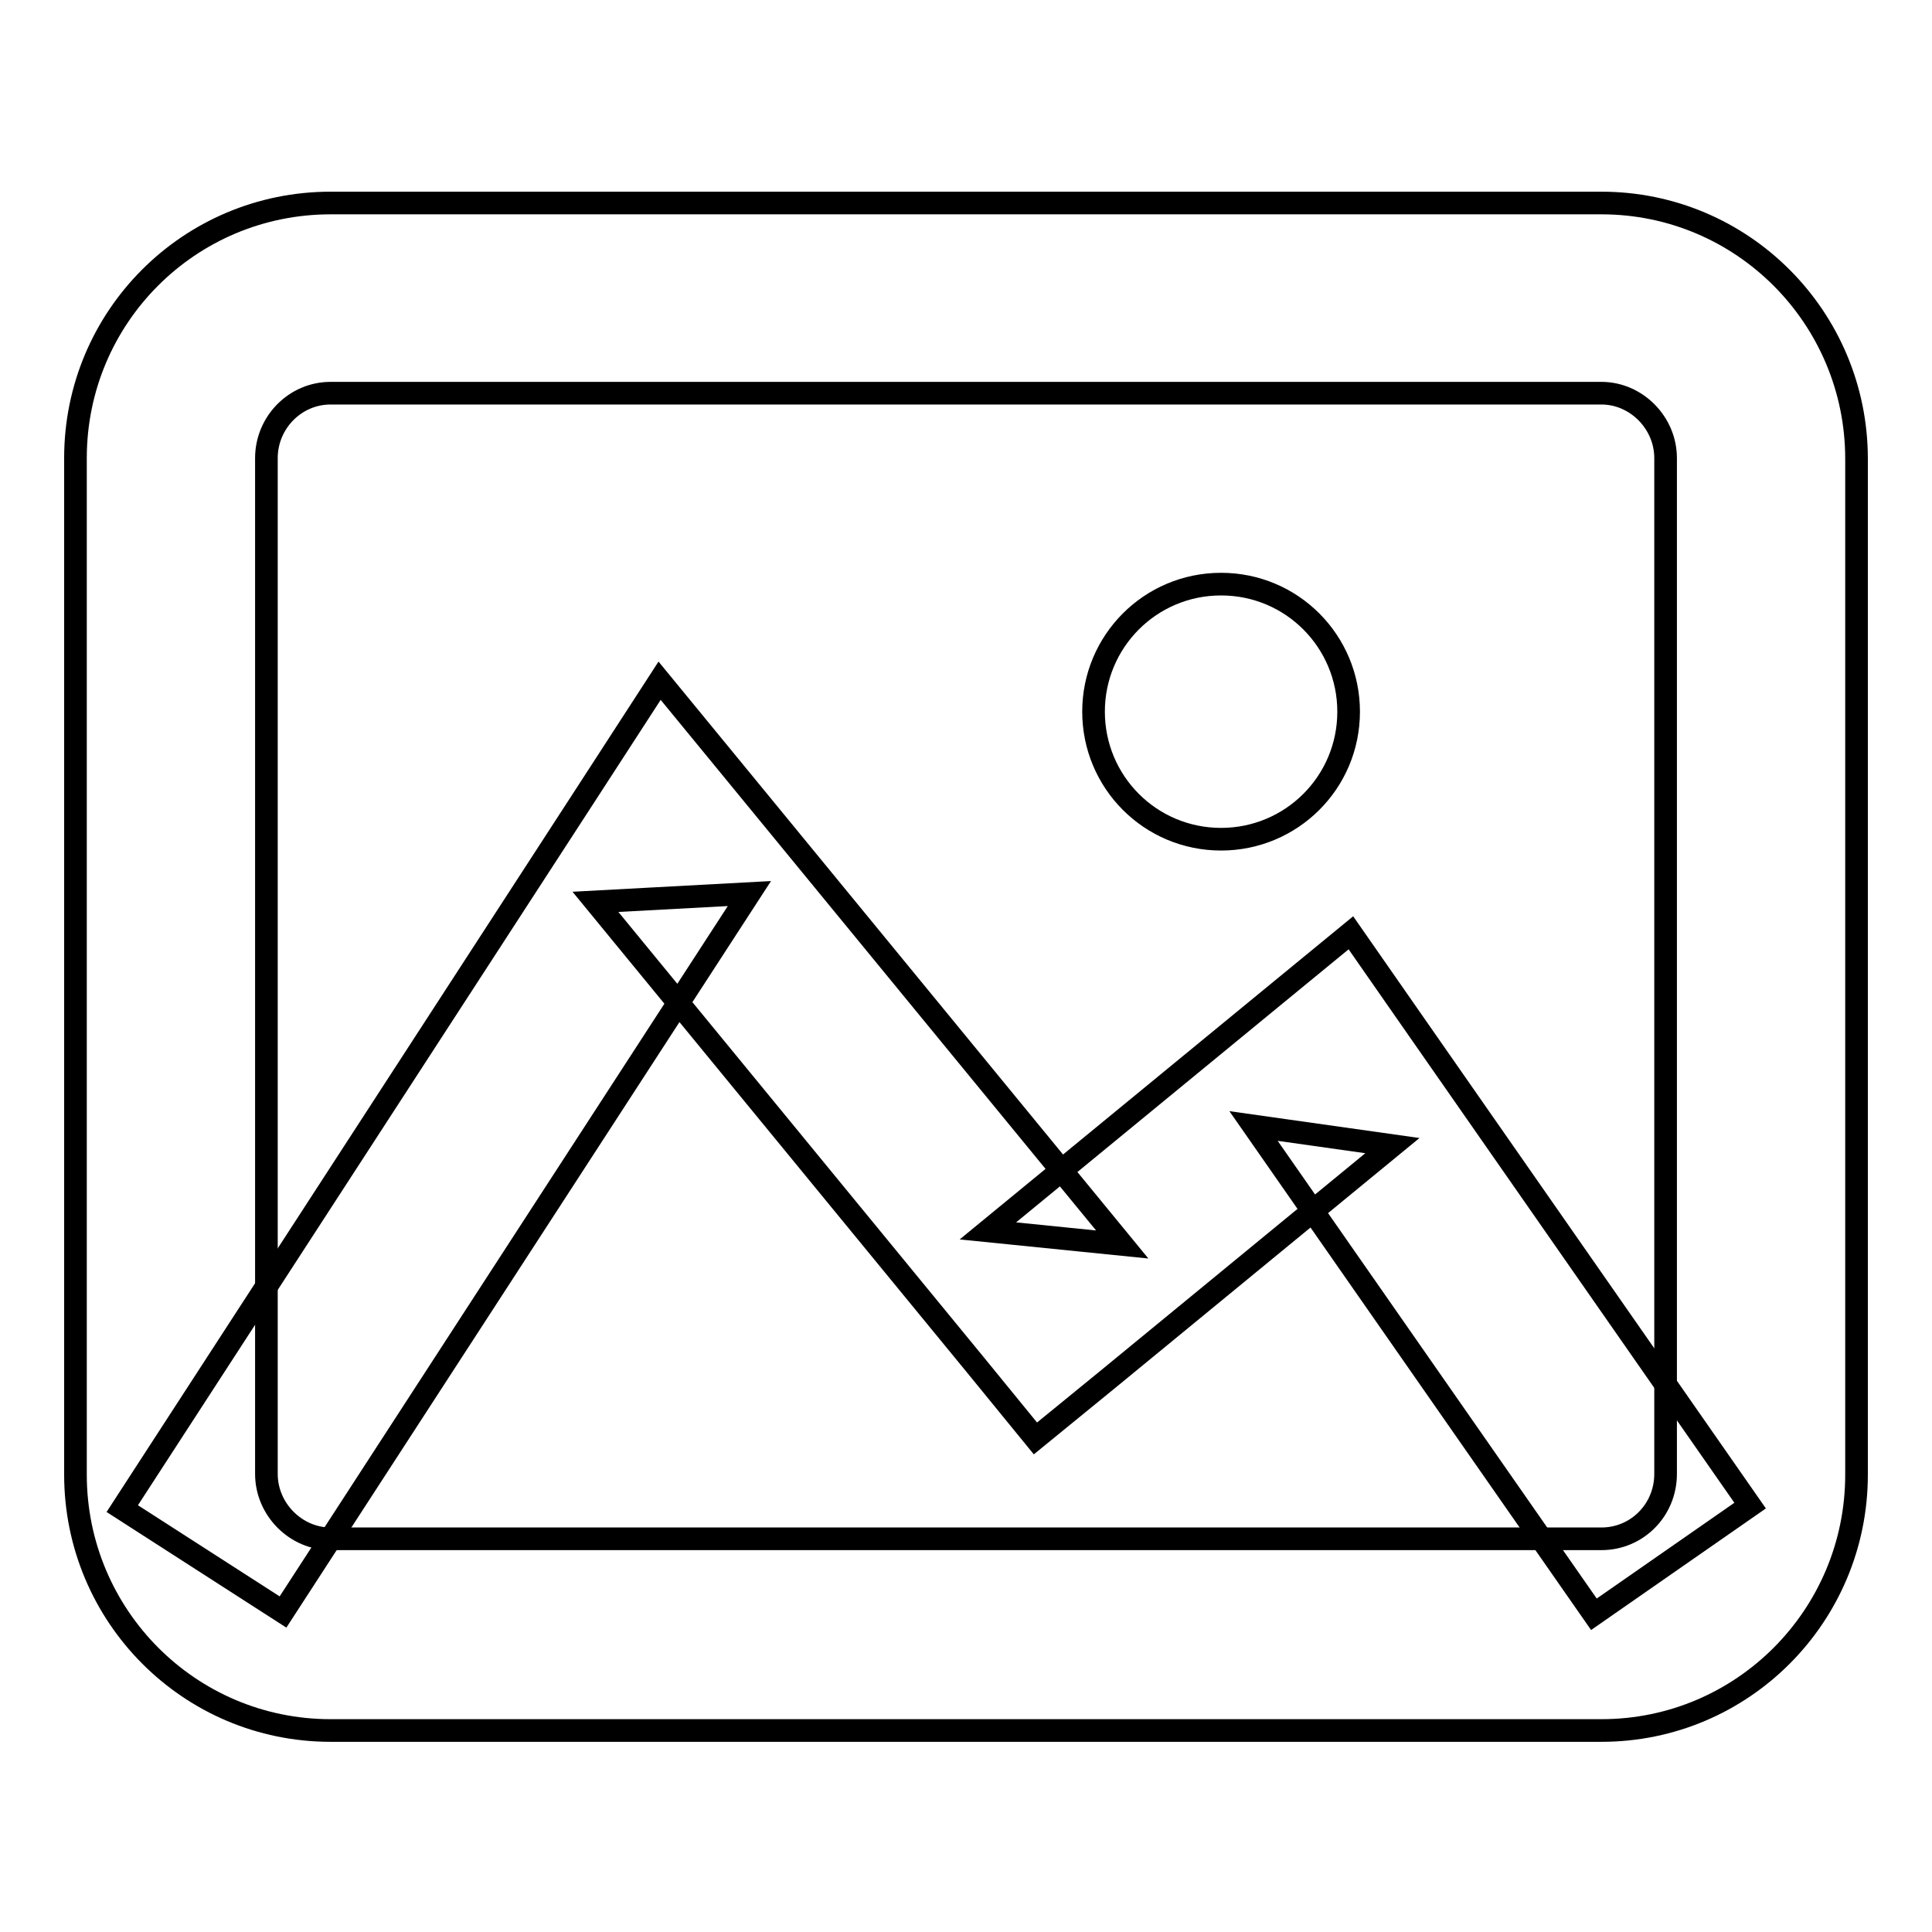<?xml version="1.0" encoding="utf-8"?>
<!-- Svg Vector Icons : http://www.onlinewebfonts.com/icon -->
<!DOCTYPE svg PUBLIC "-//W3C//DTD SVG 1.1//EN" "http://www.w3.org/Graphics/SVG/1.1/DTD/svg11.dtd">
<svg version="1.1" xmlns="http://www.w3.org/2000/svg" xmlns:xlink="http://www.w3.org/1999/xlink" x="0px" y="0px" viewBox="0 0 256 256" enable-background="new 0 0 256 256" xml:space="preserve">
<g><g><path stroke-width="3" fill-opacity="0" stroke="#000000"  d="M35.3,60.7L35.3,60.7v134.6c0,4.7,3.9,8.6,8.5,8.6h168.4c4.7,0,8.5-3.8,8.5-8.6V60.7c0-4.7-3.9-8.6-8.5-8.6H43.8C39.1,52.1,35.3,56,35.3,60.7L35.3,60.7L35.3,60.7L35.3,60.7L35.3,60.7L35.3,60.7L35.3,60.7L35.3,60.7L35.3,60.7L35.3,60.7L35.3,60.7L35.3,60.7L35.3,60.7L35.3,60.7L35.3,60.7L35.3,60.7L35.3,60.7L35.3,60.7L35.3,60.7L35.3,60.7z M10,60.7C10,42,25.1,26.9,43.8,26.9h168.4c18.7,0,33.8,15.2,33.8,33.9v134.6c0,18.7-15.1,33.9-33.8,33.9H43.8c-18.7,0-33.8-15.2-33.8-33.9V60.7L10,60.7L10,60.7L10,60.7L10,60.7L10,60.7L10,60.7L10,60.7L10,60.7L10,60.7L10,60.7L10,60.7L10,60.7L10,60.7L10,60.7L10,60.7L10,60.7L10,60.7L10,60.7L10,60.7z"/><path stroke-width="3" fill-opacity="0" stroke="#000000"  d="M144.9,94.3c0,9.3,7.5,16.9,16.9,16.9c9.3,0,16.9-7.5,16.9-16.9c0-9.3-7.5-16.9-16.9-16.9C152.4,77.4,144.9,85,144.9,94.3z"/><path stroke-width="3" fill-opacity="0" stroke="#000000"  d="M37.5,213.6l61.8-95.2l-20.4,1.1l50.3,61.3l8,9.8l9.8-8l37.5-30.8l-18.4-2.6l45.1,64.7l20.7-14.4l-45.1-64.7l-7.8-11.2l-10.6,8.7l-37.5,30.8l17.8,1.8l-50.3-61.3l-11-13.4l-9.4,14.5l-61.8,95.2L37.5,213.6L37.5,213.6z"/></g></g>
</svg>